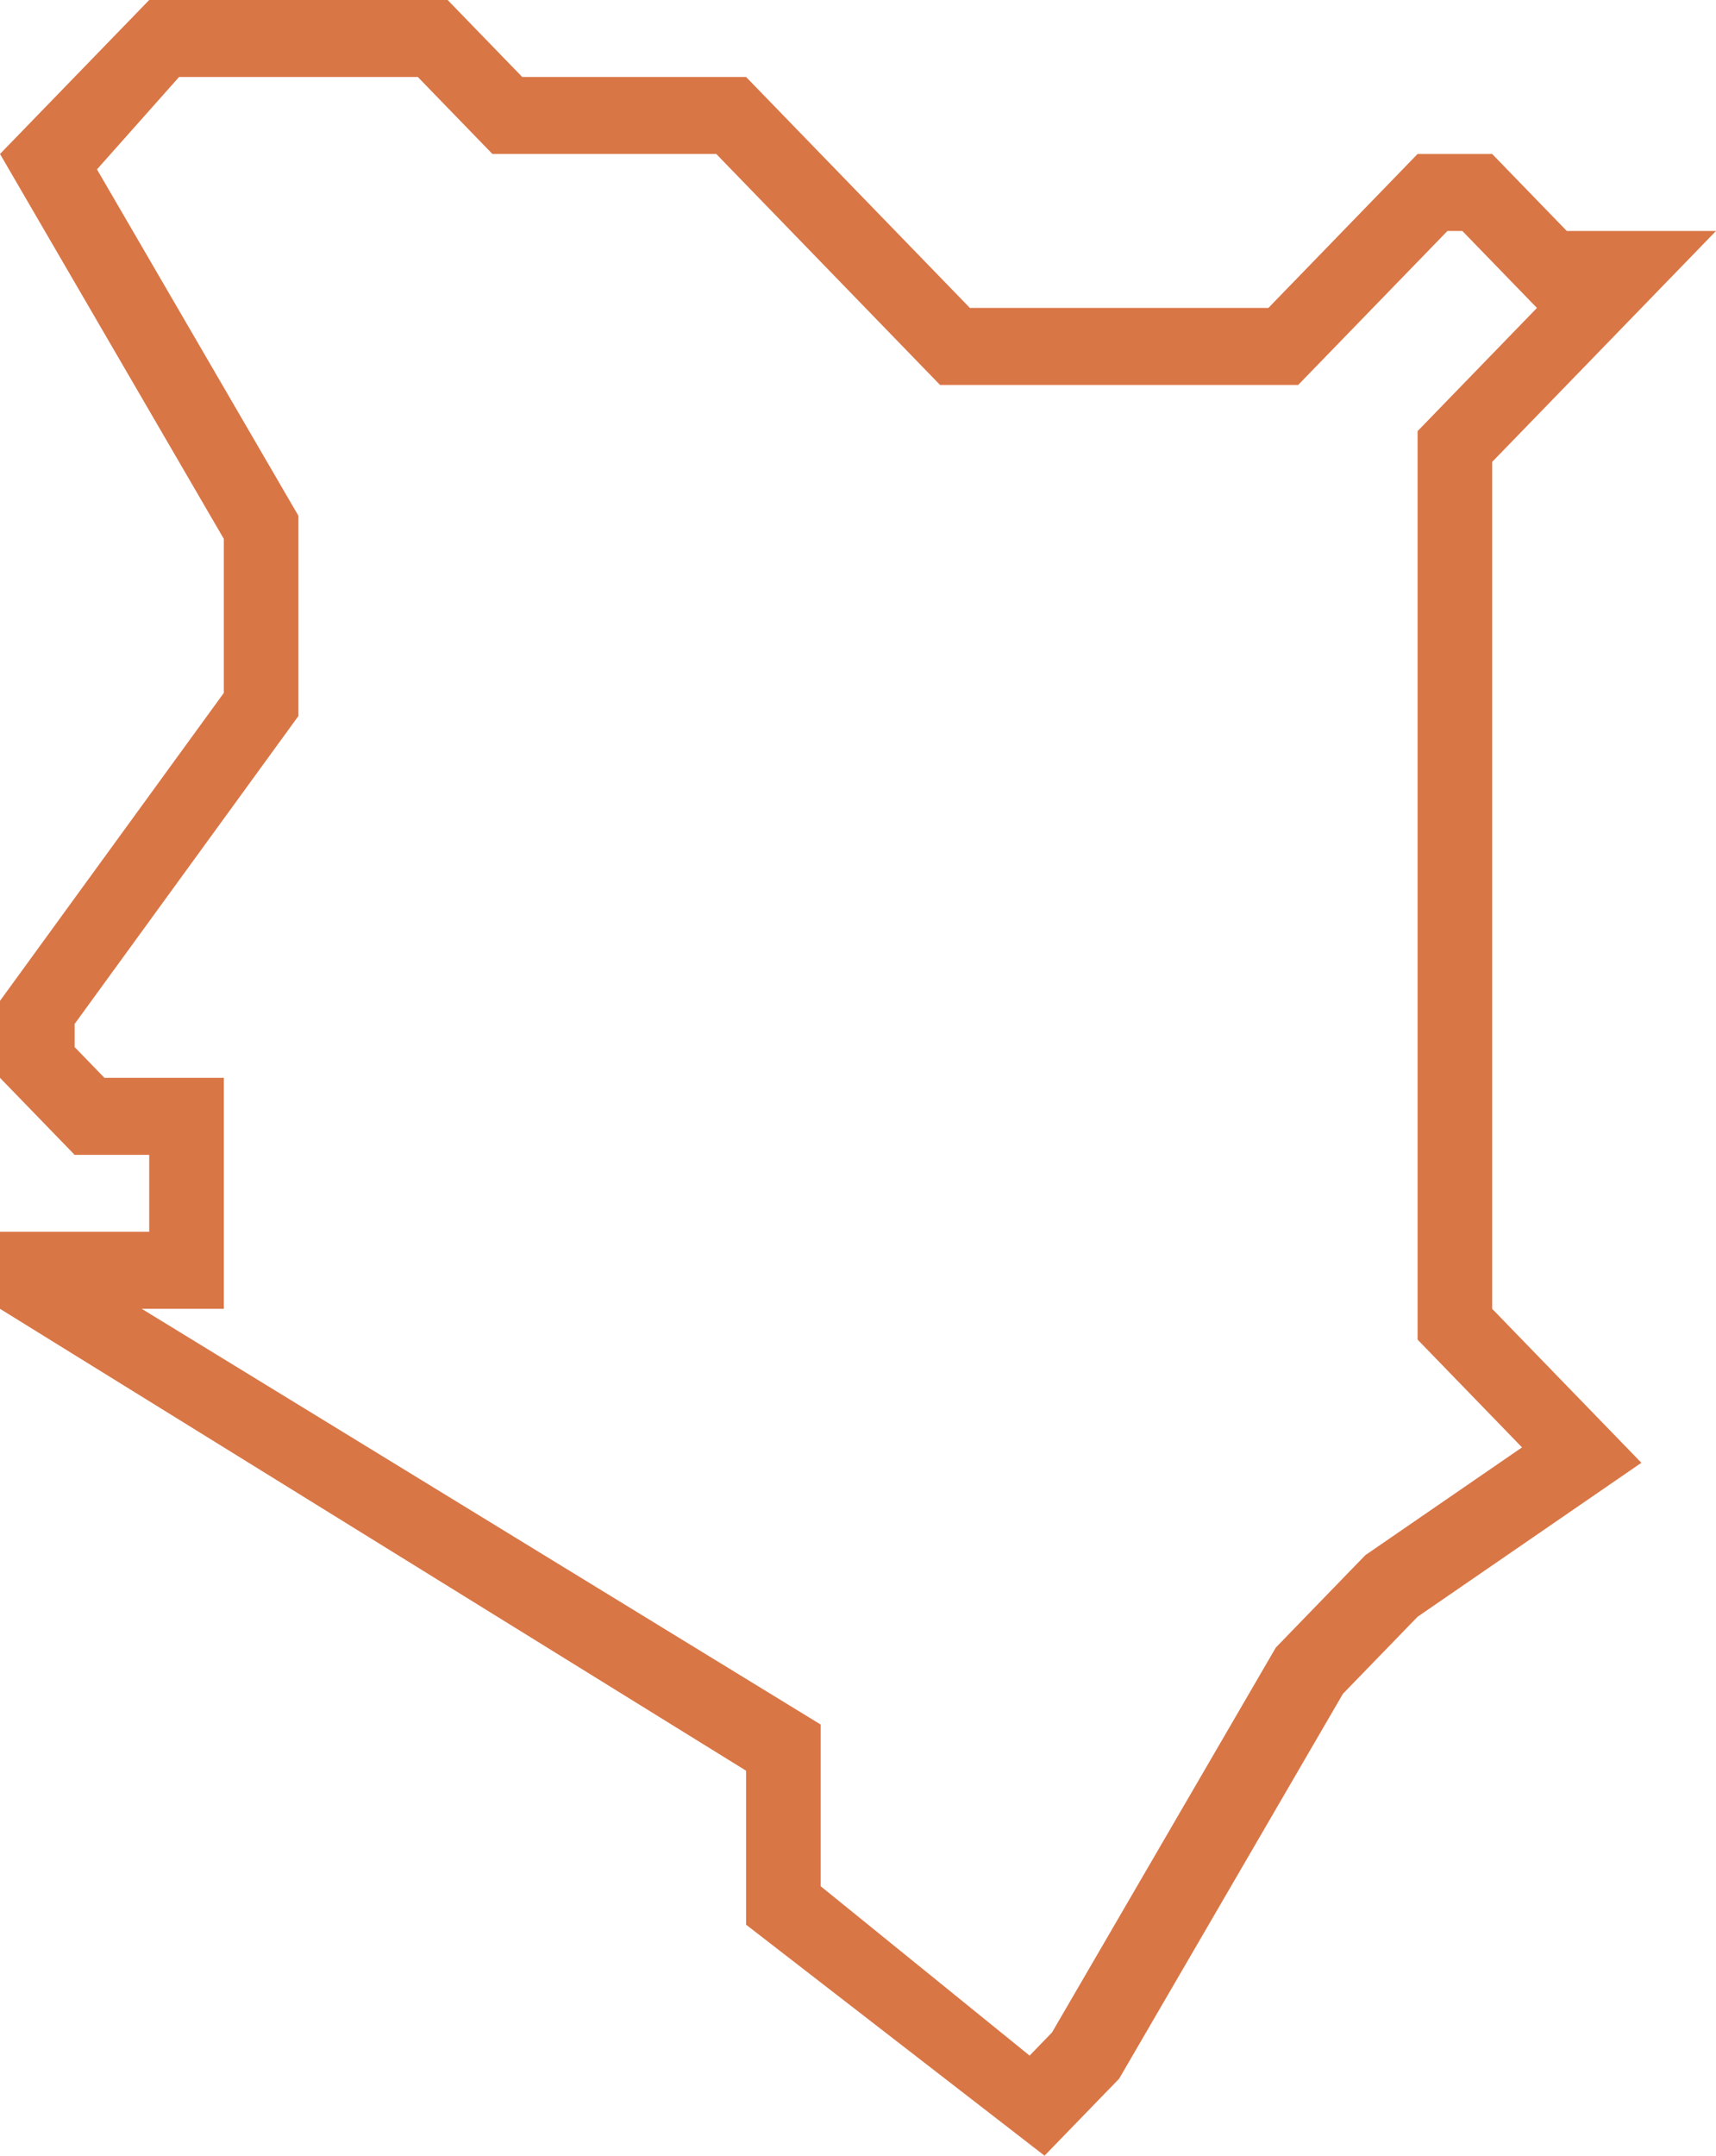 <?xml version="1.0" encoding="UTF-8"?> <svg xmlns="http://www.w3.org/2000/svg" width="43" height="54" viewBox="0 0 43 54" fill="none"><path d="M37.391 11.571L43 5.786H39.261L37.391 3.857H35.522L31.783 7.714H24.304L18.696 1.929H13.087L11.217 0H3.739L0 3.857L5.609 13.5V17.357L0 25.071V27L1.87 28.929H3.739V30.857H0V32.786L18.696 44.357V48.214L26.174 54L28.044 52.071L33.652 42.429L35.522 40.5L41.13 36.643L37.391 32.786V11.571ZM38.139 36.257L34.213 38.957L31.97 41.271L26.361 50.914L25.8 51.493L20.565 47.25V43.2L3.552 32.786H5.609V27H2.617L1.87 26.229V25.65L7.478 17.936V12.921L2.43 4.243L4.487 1.929H10.47L12.339 3.857H17.948L23.556 9.643H32.53L36.27 5.786H36.644L38.513 7.714L35.522 10.8V33.557L38.139 36.257Z" fill="#D97646"></path></svg> 